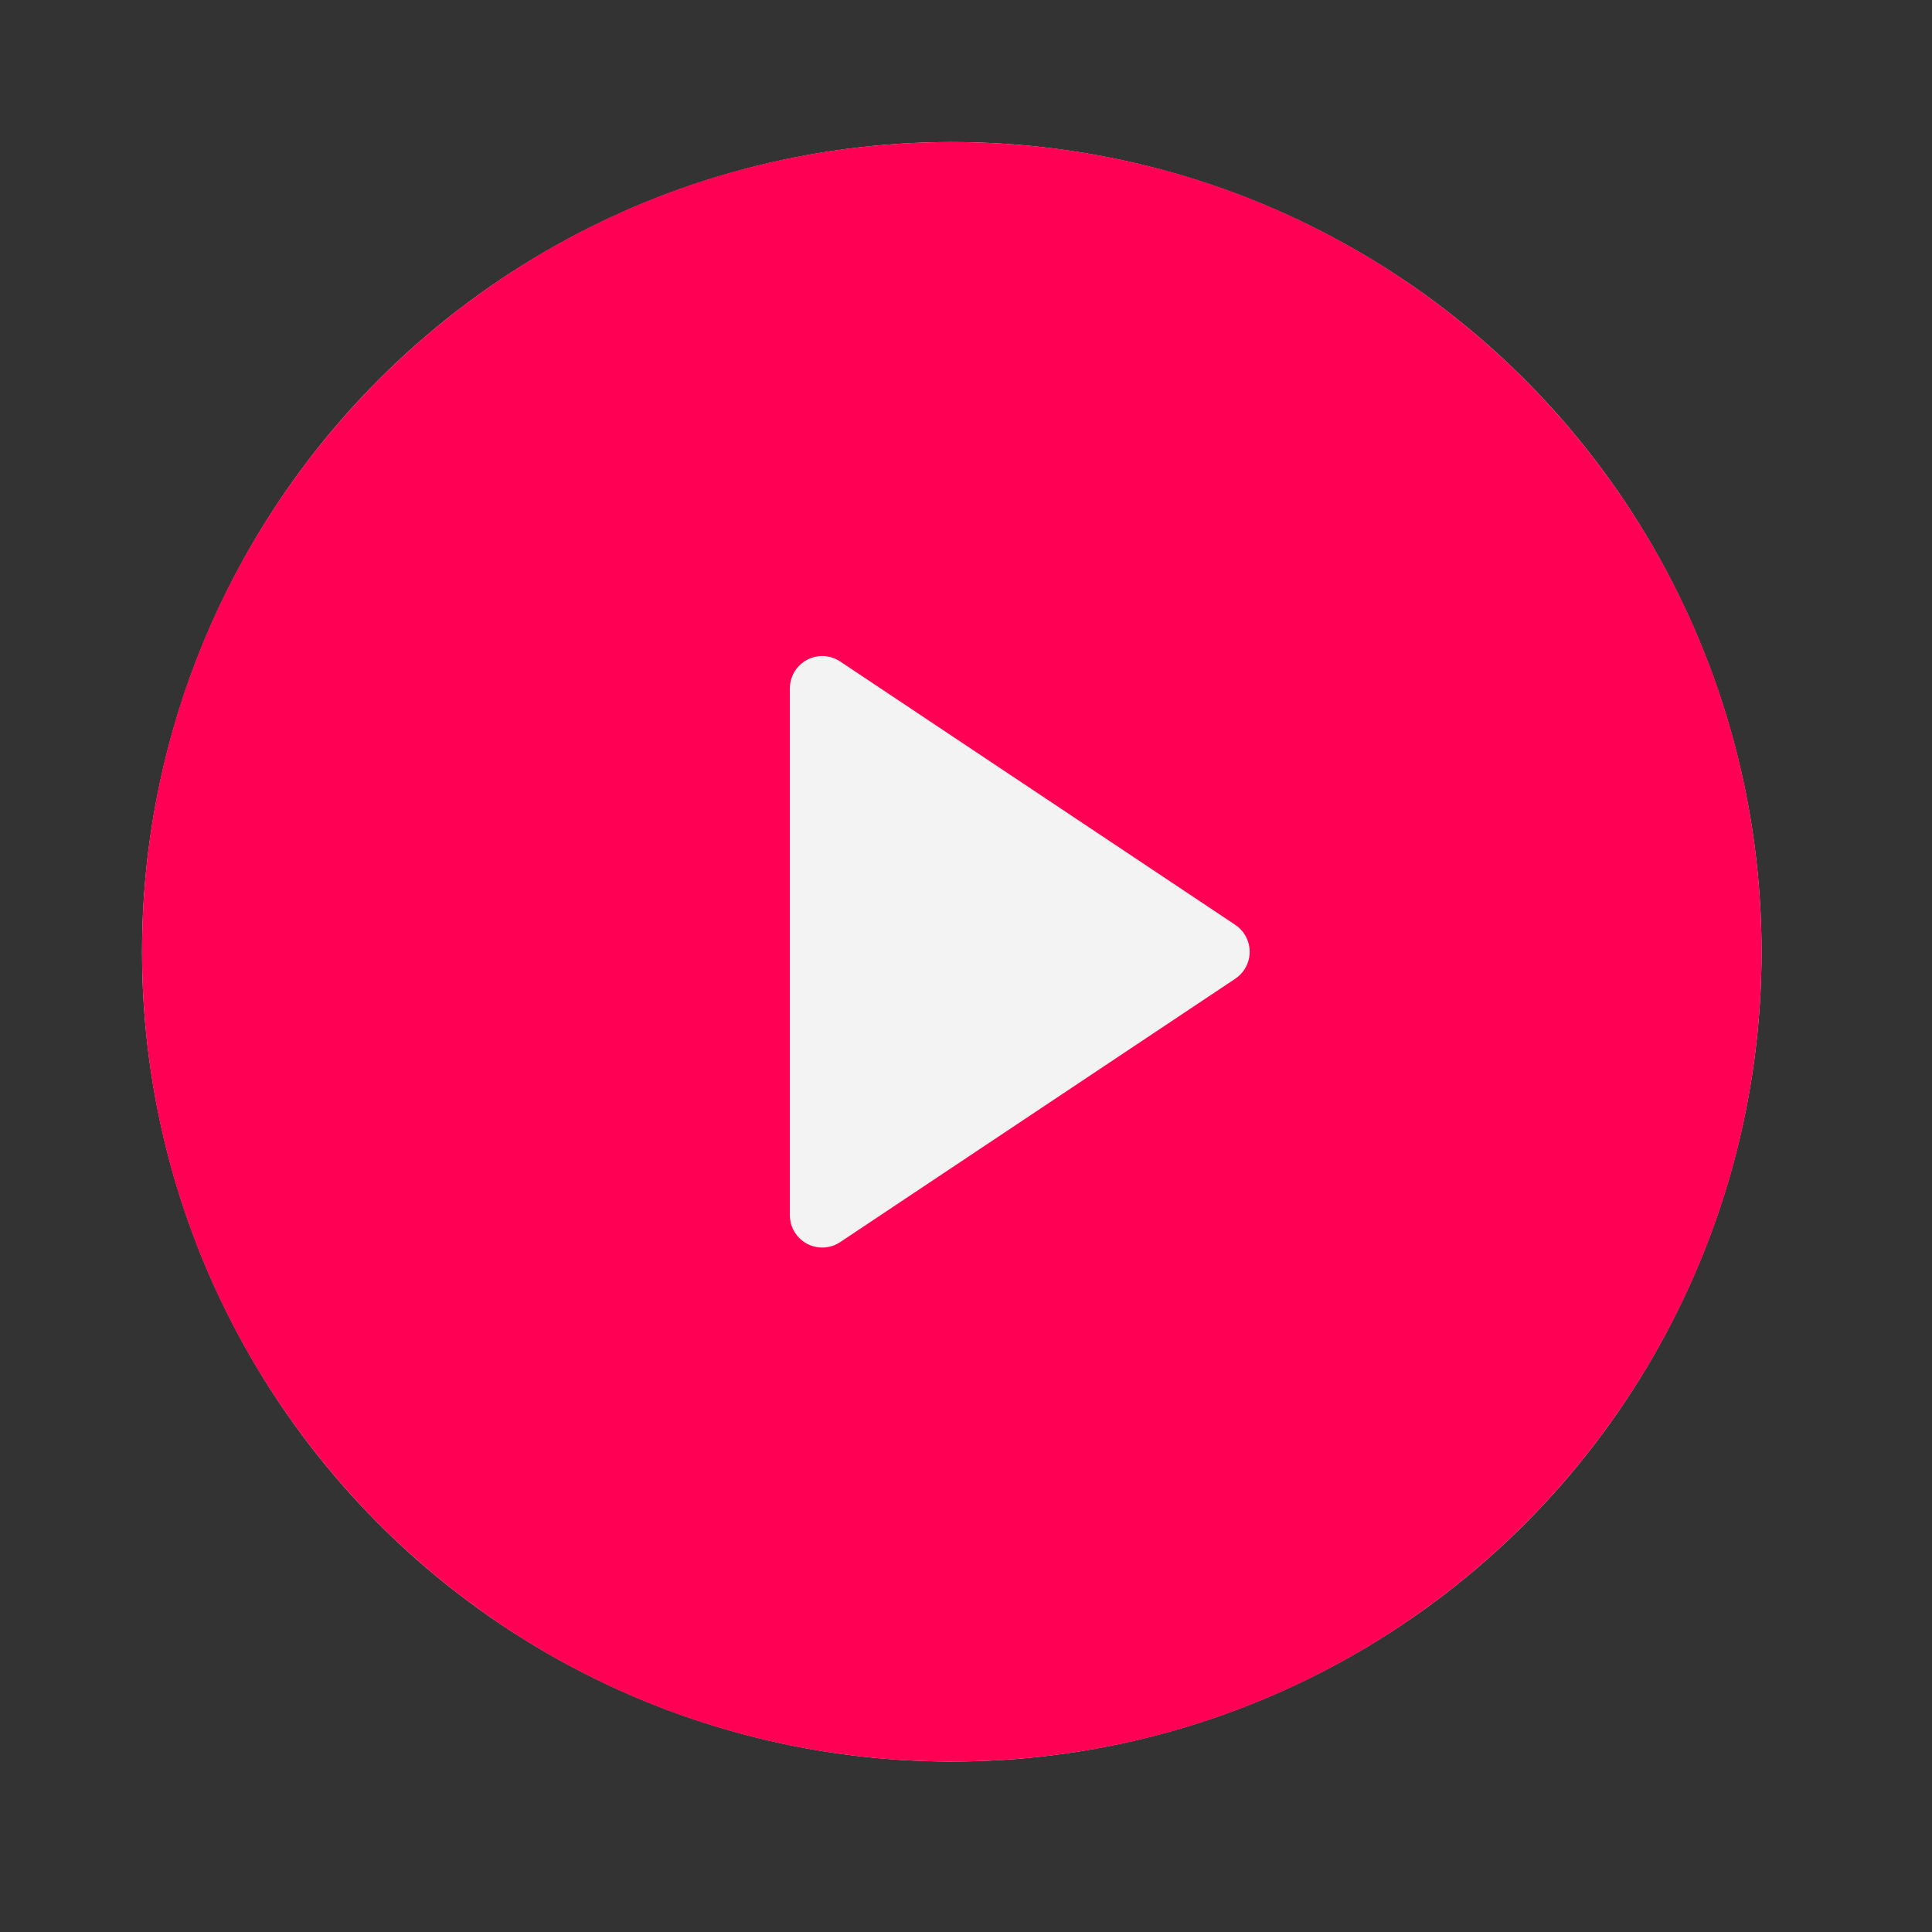 <?xml version="1.0" encoding="UTF-8"?> <svg xmlns="http://www.w3.org/2000/svg" width="68" height="68" viewBox="0 0 68 68" fill="none"><rect x="0" y="0" width="68" height="68" fill="#333333" stroke="none"/><circle cx="33.5" cy="33.5" r="28.5" fill="#F3F3F3"></circle><path d="M33.5 62C17.76 62 5 49.24 5 33.5C5 17.76 17.76 5 33.5 5C49.24 5 62 17.76 62 33.5C62 49.24 49.24 62 33.5 62ZM29.572 23.282C29.385 23.157 29.165 23.09 28.94 23.09C28.31 23.09 27.8 23.601 27.8 24.23V42.77C27.8 42.995 27.867 43.215 27.991 43.402C28.341 43.926 29.049 44.068 29.572 43.718L43.477 34.449C43.602 34.365 43.71 34.258 43.793 34.132C44.143 33.609 44.001 32.901 43.477 32.551L29.572 23.282Z" fill="#FF0055"></path></svg> 